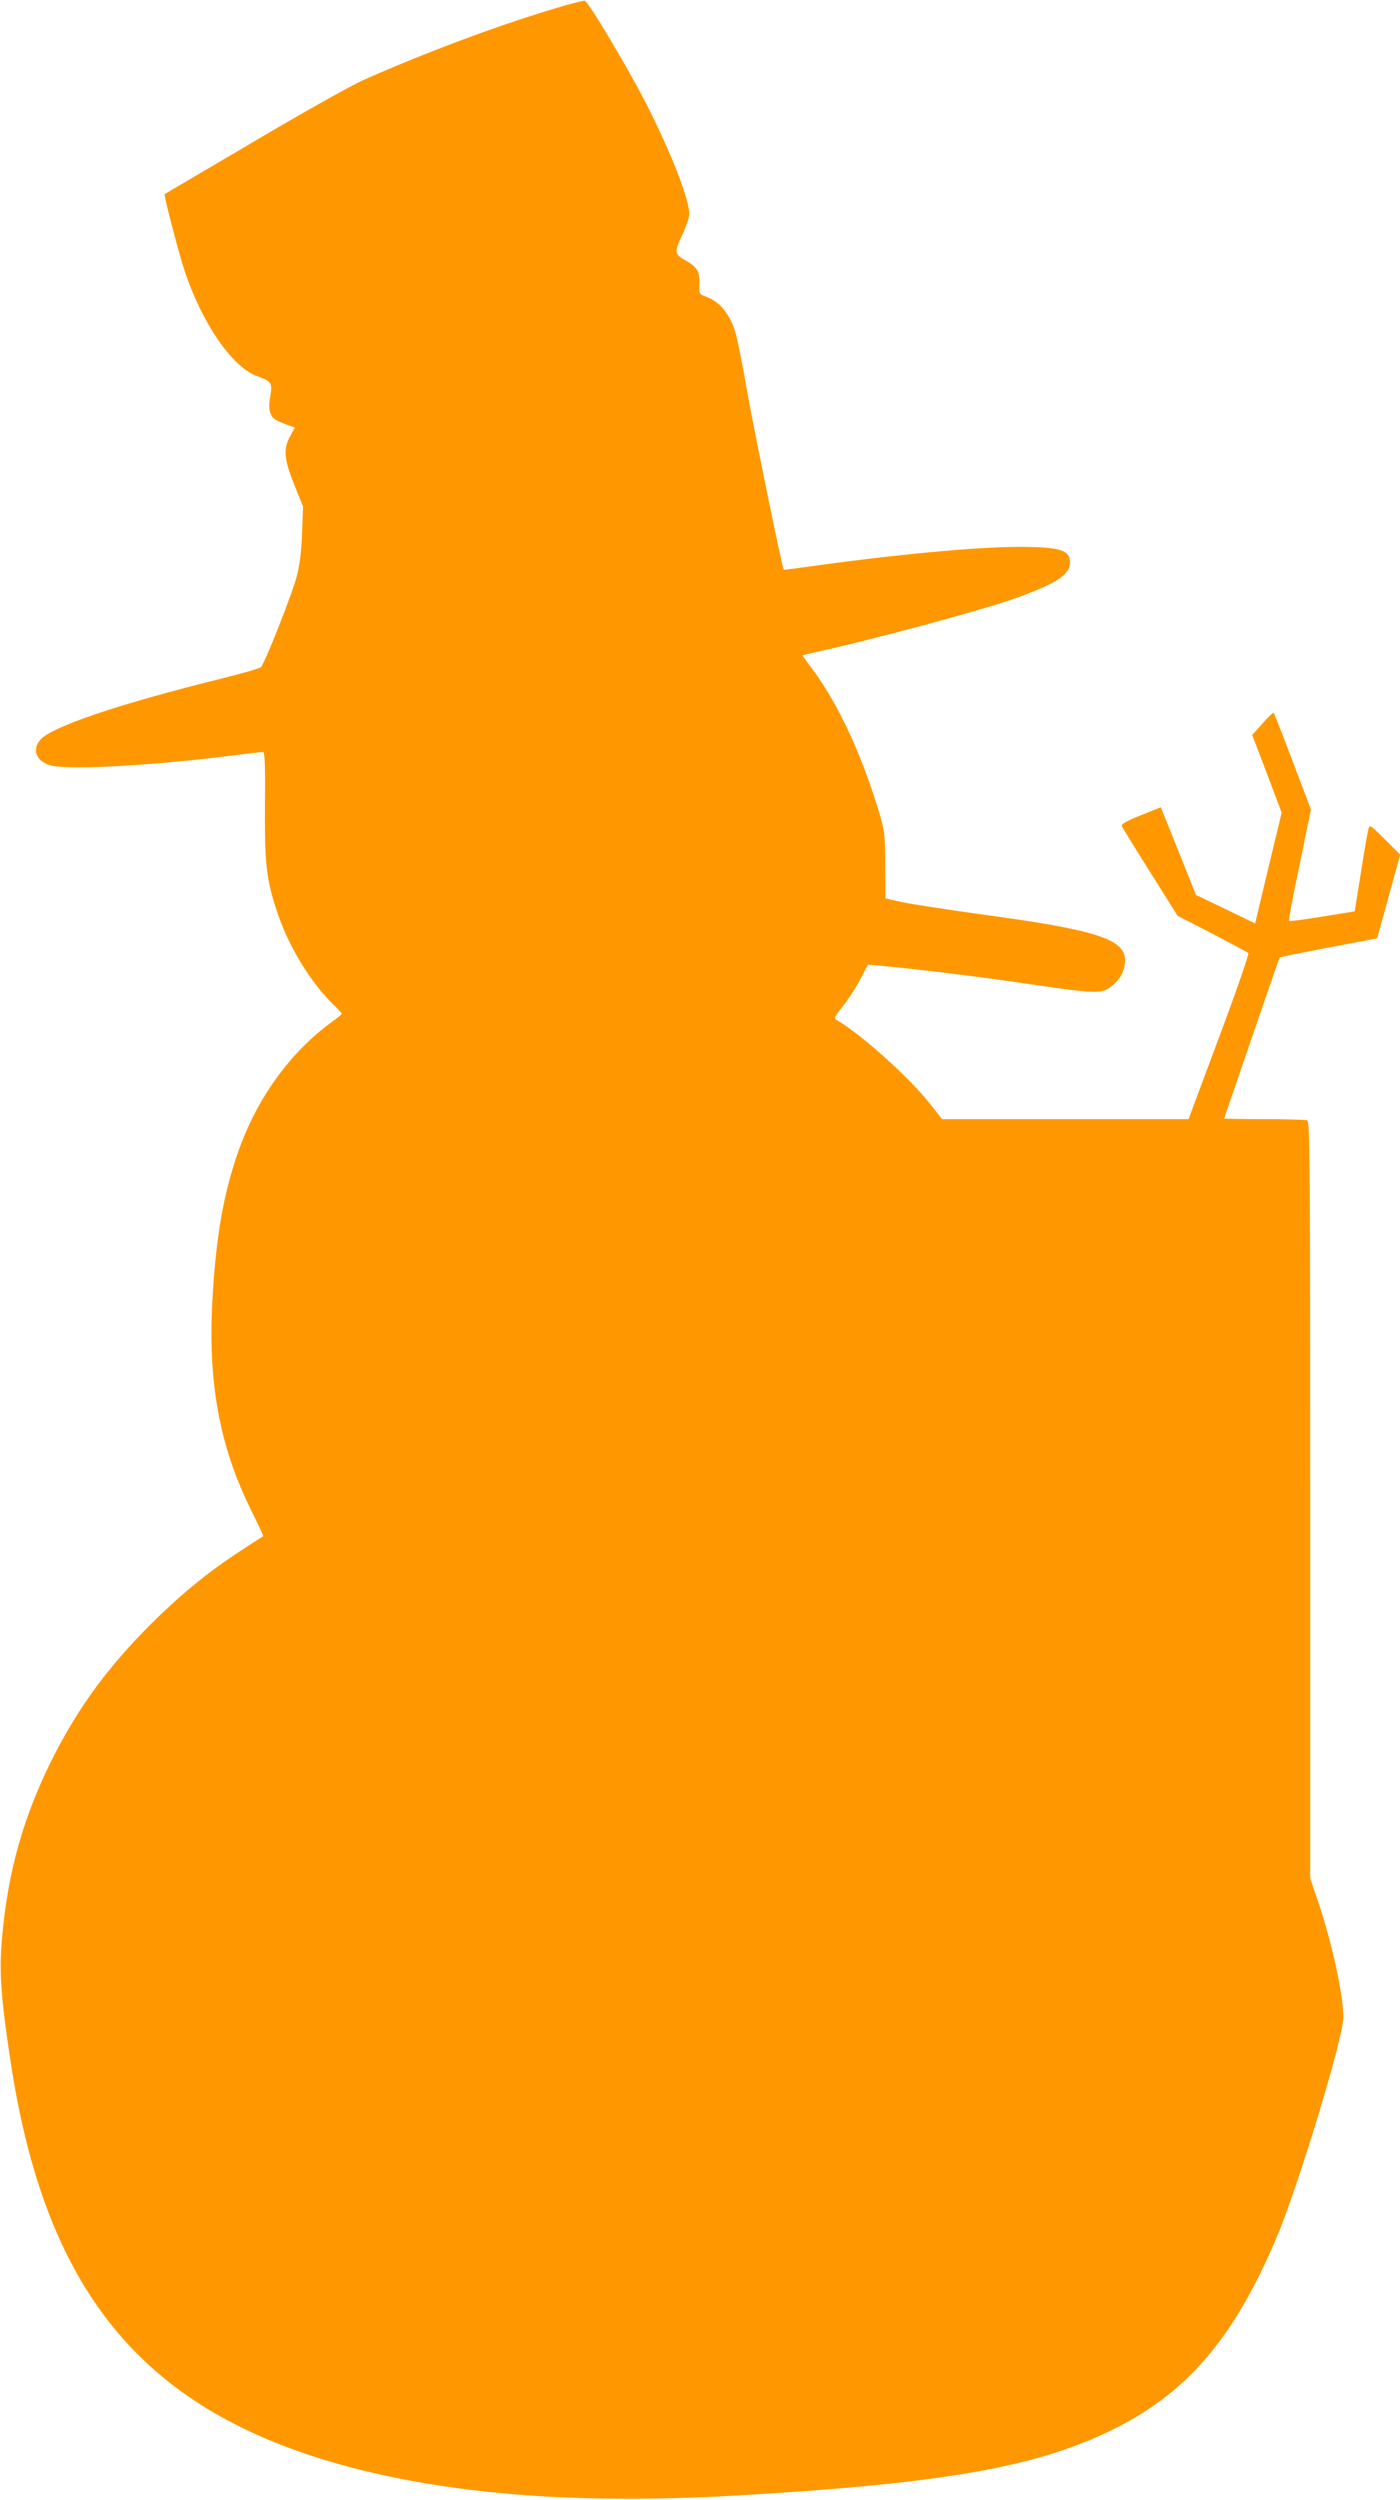 <?xml version="1.0" standalone="no"?>
<!DOCTYPE svg PUBLIC "-//W3C//DTD SVG 20010904//EN"
 "http://www.w3.org/TR/2001/REC-SVG-20010904/DTD/svg10.dtd">
<svg version="1.0" xmlns="http://www.w3.org/2000/svg"
 width="717pt" height="1280pt" viewBox="0 0 717 1280"
 preserveAspectRatio="xMidYMid meet">
<g transform="translate(0,1280) scale(0.1,-0.1)"
fill="#ff9800" stroke="none">
<path d="M2900 12774 c-303 -87 -707 -236 -1037 -383 -60 -26 -313 -168 -563
-316 -250 -147 -456 -268 -457 -269 -5 -4 71 -298 102 -391 89 -269 243 -493
370 -540 76 -28 81 -34 69 -105 -7 -44 -7 -68 2 -88 11 -27 24 -35 96 -61 l28
-10 -26 -48 c-34 -64 -29 -116 26 -252 l42 -104 -5 -136 c-3 -93 -12 -163 -27
-221 -23 -89 -164 -447 -184 -466 -6 -6 -96 -32 -201 -58 -521 -129 -866 -245
-927 -312 -49 -55 -19 -119 62 -135 110 -21 511 2 905 51 88 11 165 20 172 20
9 0 12 -64 10 -272 -2 -303 7 -383 64 -552 57 -171 169 -354 283 -466 25 -24
46 -47 46 -50 0 -4 -21 -21 -46 -39 -214 -154 -387 -391 -483 -665 -76 -215
-115 -436 -133 -759 -24 -430 37 -757 202 -1087 33 -67 60 -123 58 -125 -2 -1
-56 -36 -120 -78 -171 -112 -305 -223 -459 -376 -212 -213 -356 -407 -483
-651 -163 -314 -248 -613 -277 -968 -13 -160 -4 -292 43 -602 179 -1207 690
-1817 1753 -2095 537 -140 1177 -187 1965 -142 1041 60 1521 142 1909 328 395
189 640 473 861 998 111 264 340 1020 340 1122 0 117 -60 390 -131 597 l-39
115 0 1937 c0 1758 -1 1938 -16 1944 -9 3 -108 6 -220 6 -112 0 -204 2 -204 3
0 2 14 44 31 93 17 49 80 233 140 408 60 175 111 321 113 324 3 2 116 25 252
51 l247 47 59 214 59 214 -78 78 c-72 72 -78 77 -84 56 -4 -13 -22 -113 -39
-224 l-32 -200 -166 -27 c-91 -15 -168 -25 -170 -22 -3 2 14 93 36 202 23 109
49 236 58 283 l18 85 -93 245 c-51 135 -95 247 -98 250 -3 3 -28 -21 -57 -54
l-53 -59 76 -199 75 -199 -21 -87 c-12 -48 -42 -175 -68 -283 l-47 -197 -151
73 -152 73 -90 225 -90 224 -102 -41 c-75 -30 -101 -45 -98 -55 3 -8 69 -115
146 -237 l140 -223 177 -91 c97 -51 181 -95 185 -100 5 -4 -62 -197 -149 -429
l-157 -421 -631 0 -631 0 -60 76 c-106 136 -363 366 -484 434 -11 6 -3 21 36
69 27 34 67 95 89 137 l39 75 70 -6 c165 -15 517 -58 706 -86 407 -60 422 -61
479 -12 40 34 61 75 62 124 1 111 -144 158 -747 239 -165 23 -340 50 -390 60
-49 11 -89 20 -90 20 0 0 0 75 -1 168 -1 152 -3 176 -28 260 -91 308 -216 575
-352 755 -24 31 -44 59 -44 61 0 1 26 8 58 15 288 62 881 222 1047 283 201 74
265 117 265 179 0 63 -52 79 -265 79 -213 0 -638 -40 -1065 -100 -74 -10 -135
-18 -136 -17 -8 8 -162 762 -193 943 -22 128 -48 253 -57 280 -31 93 -81 151
-150 176 -33 12 -34 13 -32 64 3 61 -12 88 -67 118 -62 35 -63 44 -22 131 20
42 37 92 37 110 0 76 -94 315 -221 565 -92 180 -296 522 -314 526 -5 1 -48 -9
-95 -22z"/>
</g>
</svg>
